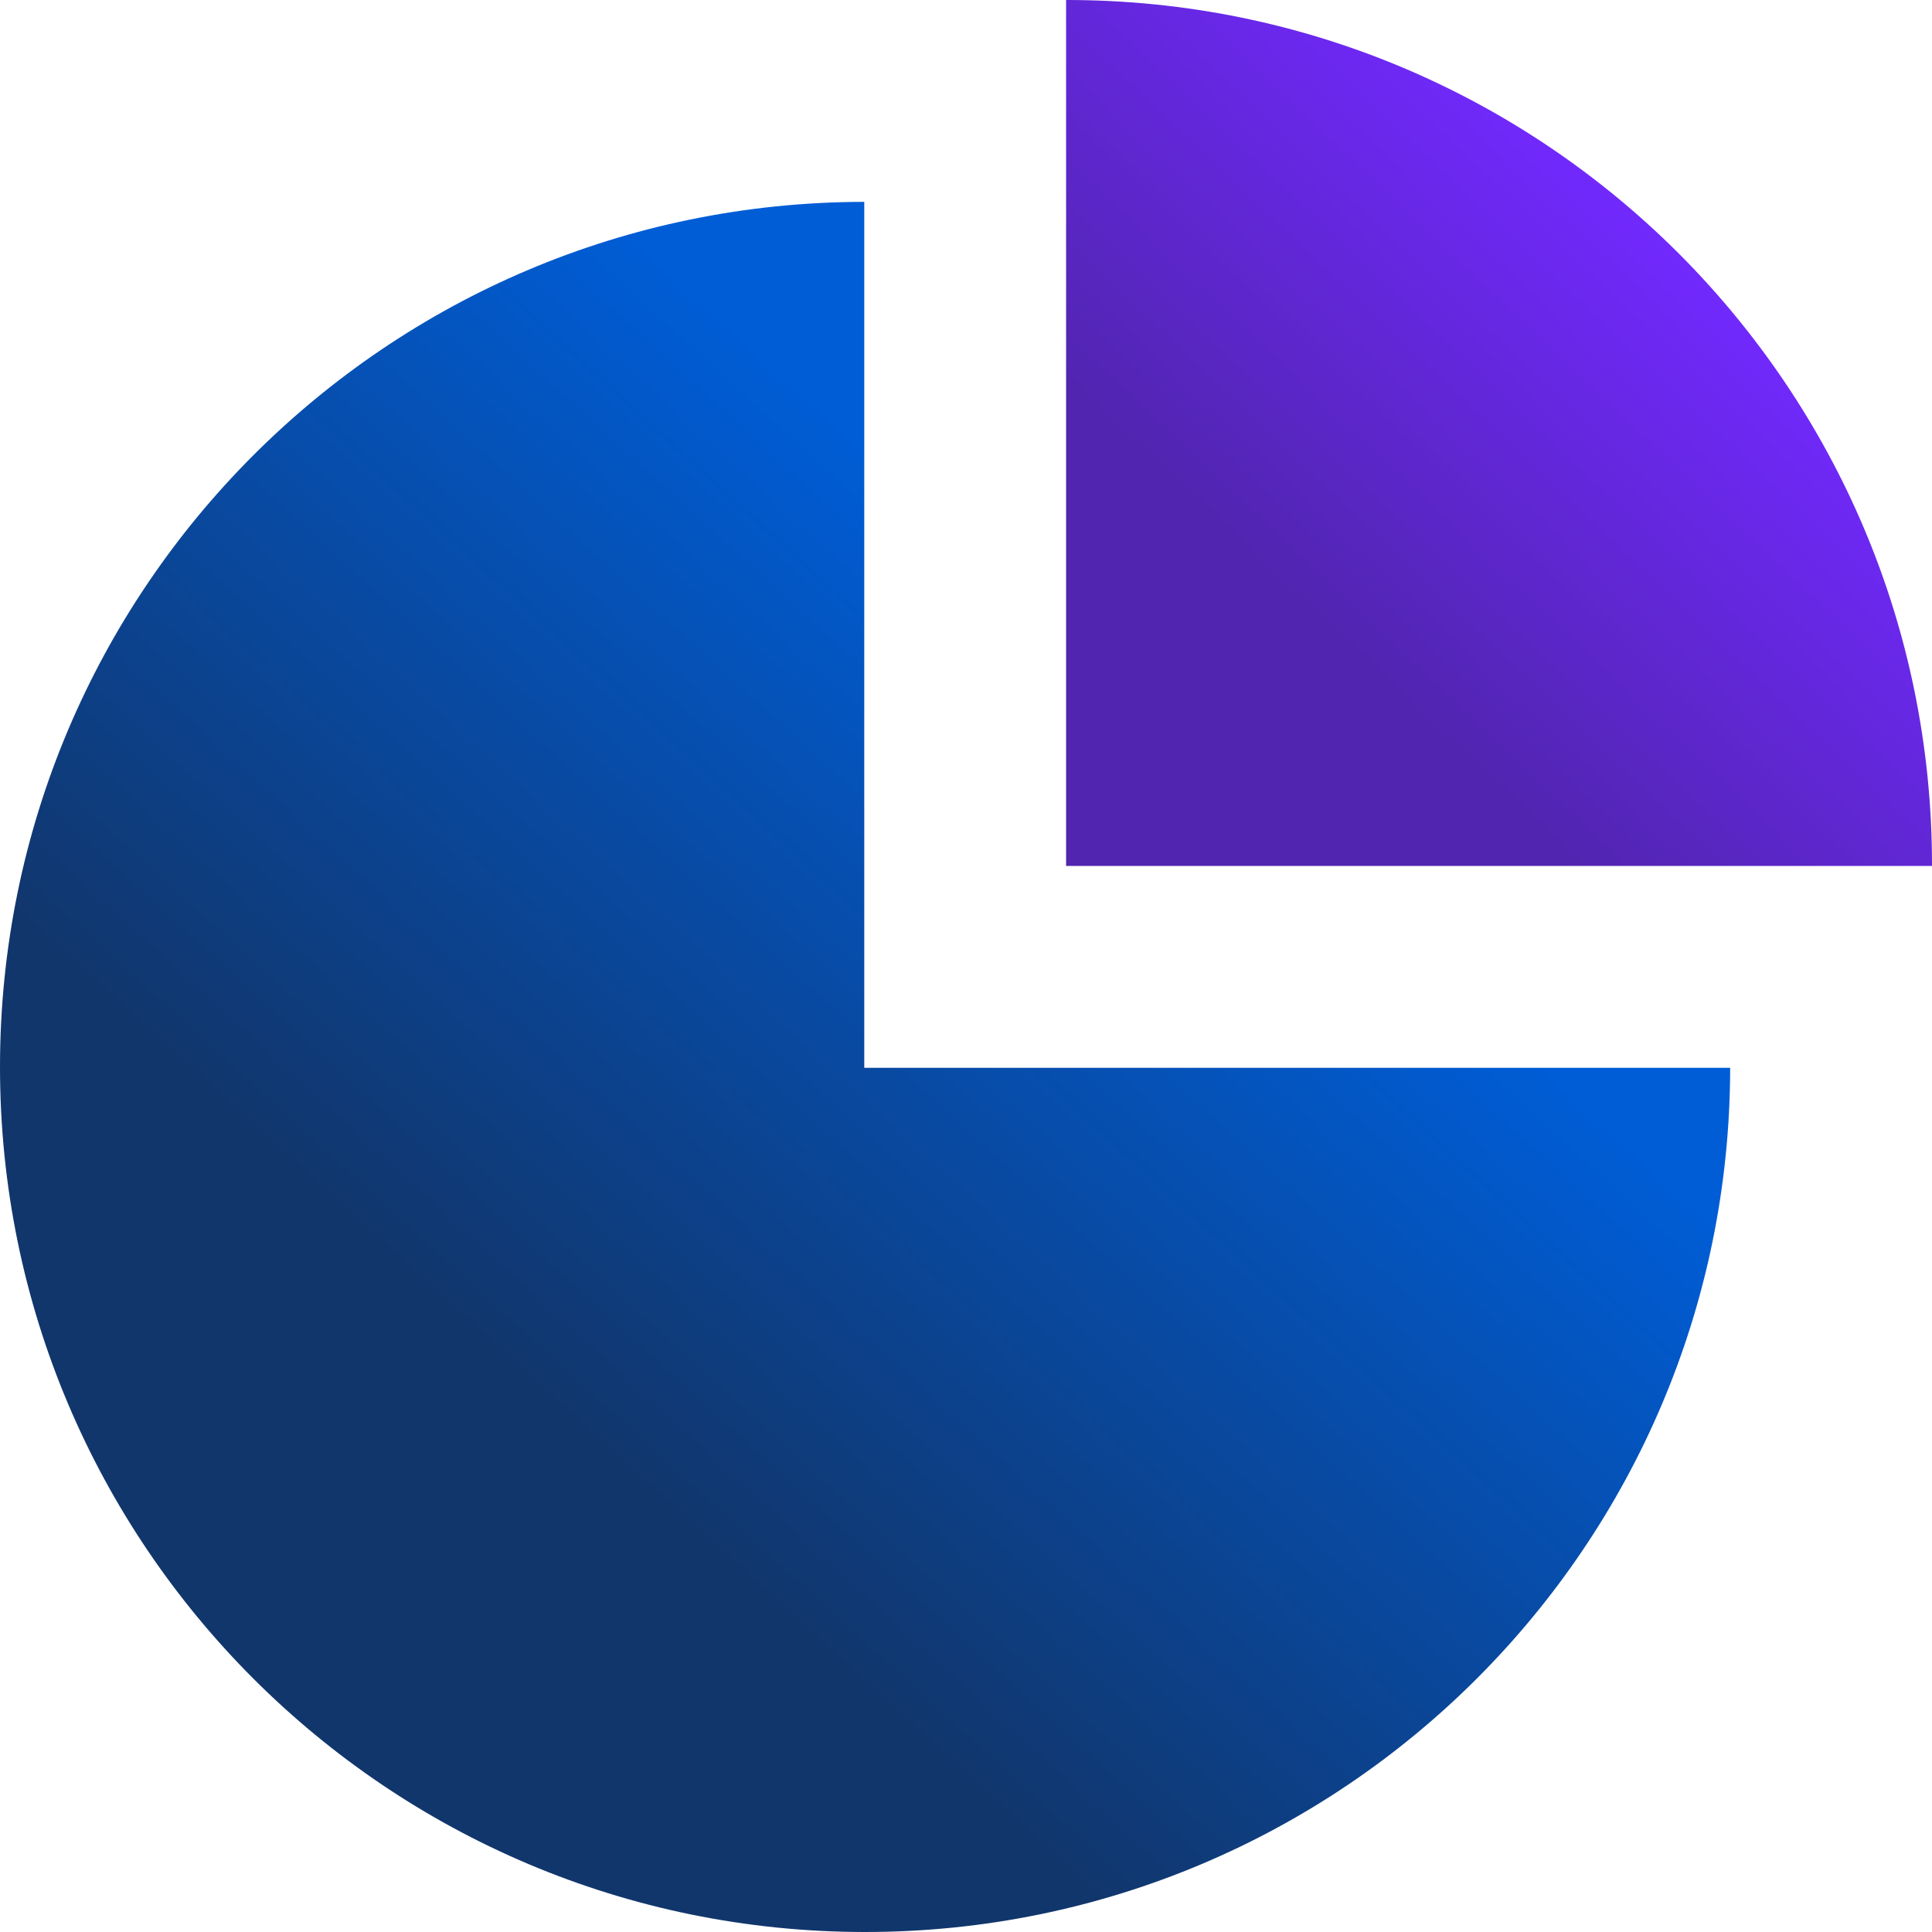 <?xml version="1.0" encoding="UTF-8"?> <!-- Creator: CorelDRAW X7 --> <svg xmlns="http://www.w3.org/2000/svg" xmlns:xlink="http://www.w3.org/1999/xlink" xml:space="preserve" width="124px" height="124px" style="shape-rendering:geometricPrecision; text-rendering:geometricPrecision; image-rendering:optimizeQuality; fill-rule:evenodd; clip-rule:evenodd" viewBox="0 0 81008 81008"> <defs> <style type="text/css"> <![CDATA[ .fil1 {fill:url(#id0)} .fil0 {fill:url(#id1)} ]]> </style> <linearGradient id="id0" gradientUnits="userSpaceOnUse" x1="70626.3" y1="9961.52" x2="55081.8" y2="26347.1"> <stop offset="0" style="stop-opacity:1; stop-color:#7229FF"></stop> <stop offset="1" style="stop-opacity:1; stop-color:#5125AF"></stop> </linearGradient> <linearGradient id="id1" gradientUnits="userSpaceOnUse" x1="49386.3" y1="30342.8" x2="23157.8" y2="59129.8"> <stop offset="0" style="stop-opacity:1; stop-color:#005DD6"></stop> <stop offset="1" style="stop-opacity:1; stop-color:#11366C"></stop> </linearGradient> </defs> <g id="Слой_x0020_1">  <path class="fil0" d="M10625 70386c-6565,-6565 -10625,-15633 -10625,-25650 0,-20021 16222,-36254 36238,-36272l0 36309 1 0 36306 0c-19,20015 -16253,36235 -36273,36235 -10015,0 -19083,-4059 -25647,-10622z"></path> <path class="fil1" d="M44736 0c20032,0 36272,16239 36272,36272l0 37 -36307 0 0 -36309 35 0z"></path> </g> </svg> 